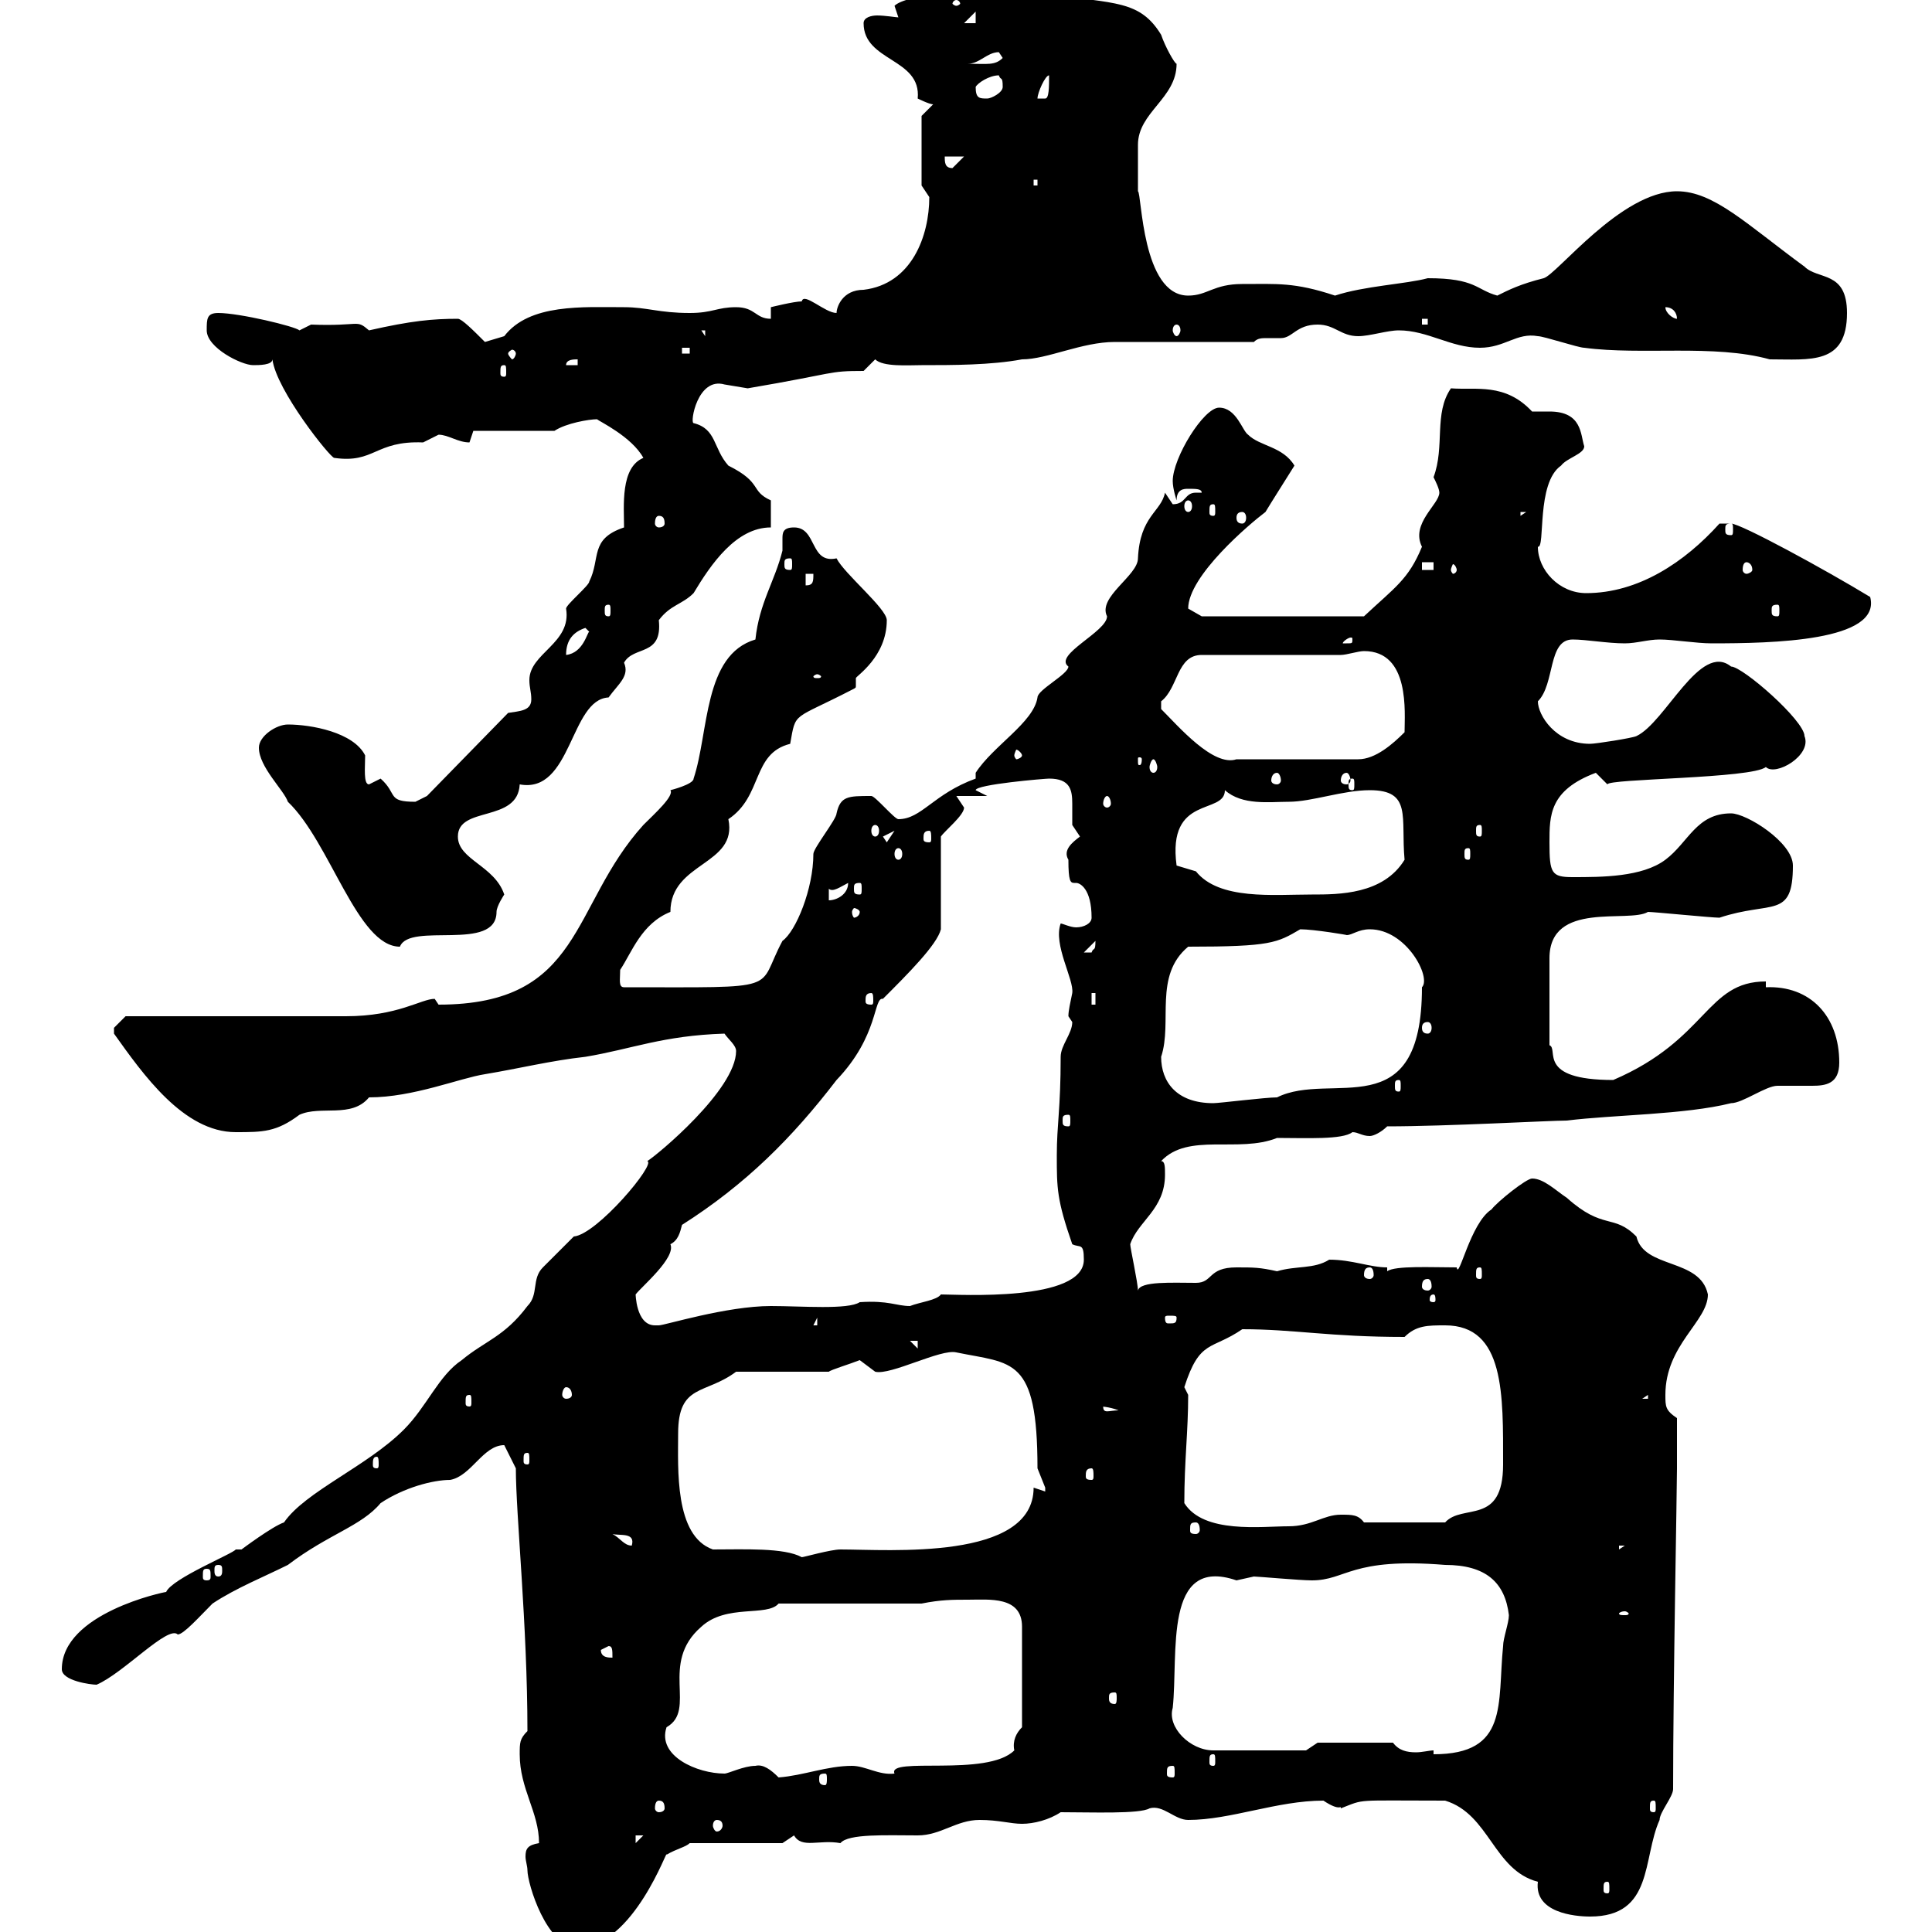 <svg xmlns="http://www.w3.org/2000/svg" xmlns:xlink="http://www.w3.org/1999/xlink" width="300" height="300"><path d="M81.90 290.40C81.90 292.50 84.90 302.40 89.70 302.40C98.40 302.40 103.80 286.50 103.50 288C105 287.10 106.50 286.80 107.10 286.20L121.50 286.20C121.50 286.20 123.30 285 123.30 285C124.50 287.10 127.20 285.60 130.50 286.20C131.70 284.70 137.70 285 142.50 285C146.10 285 148.50 282.60 152.10 282.60C155.10 282.60 156.90 283.20 158.70 283.20C160.50 283.20 162.90 282.60 164.70 281.40C169.50 281.40 177 281.70 178.50 280.80C180.60 280.20 182.40 282.60 184.50 282.60C191.10 282.60 198.30 279.60 205.50 279.60C208.20 281.40 208.20 280.20 208.20 280.80C212.10 279.30 210 279.60 224.40 279.60C231.30 281.70 231.90 290.40 238.80 292.20C238.20 297 244.50 297.60 246.90 297.60C256.80 297.60 255 288.60 257.70 282.60C257.70 281.40 259.80 279 259.80 277.80C259.80 261.30 260.40 231.30 260.40 228C260.40 227.40 260.40 223.50 260.40 220.20C258.60 219 258.60 218.40 258.60 216.60C258.60 208.80 265.20 205.20 265.20 201C264 195.30 255.30 197.10 254.10 192C250.50 188.40 249 191.10 243.30 186C241.50 184.80 239.70 183 237.90 183C237 183 232.50 186.60 231.60 187.80C228.30 189.90 226.50 198.90 226.20 196.80C222.30 196.80 216.60 196.50 215.40 197.40L215.40 196.80C212.70 196.80 210 195.60 206.40 195.60C204 197.10 201.30 196.50 198.30 197.40C195.60 196.80 194.70 196.80 192 196.80C187.50 196.80 188.40 199.20 185.70 199.20C182.10 199.20 177 198.90 176.70 200.40C176.70 199.20 175.50 193.80 175.50 193.20C176.70 189.60 180.90 187.80 180.90 182.40C180.90 181.20 180.90 180.30 180.30 180.30C184.50 175.80 192.30 179.10 198.30 176.70C202.80 176.70 208.50 177 210 175.80C210.90 175.80 211.50 176.40 212.70 176.40C213.30 176.40 214.50 175.80 215.40 174.90C224.70 174.90 240.60 174 243.30 174C250.50 173.10 261.60 173.10 268.80 171.30C270.60 171.30 274.20 168.60 276 168.60C277.80 168.60 279.60 168.60 281.40 168.60C283.50 168.60 285.60 168.30 285.60 165C285.60 157.80 281.10 153 274.20 153.30L274.20 152.40C264.90 152.40 265.20 161.40 250.50 167.70C238.50 167.70 242.10 162.90 240.60 162.30L240.60 148.80C240.60 139.80 252.90 143.40 255.90 141.60C256.80 141.60 265.80 142.50 267 142.50C275.10 139.80 278.40 142.80 278.40 134.40C278.40 130.80 271.20 126.30 268.80 126.30C263.40 126.30 262.20 130.80 258.60 133.50C255 136.20 248.70 136.20 244.20 136.20C240.90 136.20 240.60 135.60 240.60 130.80C240.60 126.60 240.60 122.70 247.80 120C247.80 120 249.60 121.80 249.60 121.80C249.60 120.90 272.10 120.90 274.20 119.10C275.70 120.60 281.40 117.30 280.20 114.30C280.20 111.90 270.60 103.50 268.80 103.50C264 99.60 258.60 112.20 254.10 114.30C253.50 114.60 247.80 115.50 246.90 115.50C241.50 115.50 238.80 111 238.80 108.90C241.50 106.20 240.30 99.30 244.20 99.30C246.30 99.30 249.60 99.90 252.30 99.90C254.10 99.90 255.90 99.30 257.70 99.30C259.80 99.30 263.40 99.90 265.80 99.90C275.10 99.90 292.20 99.60 290.40 92.70C283.50 88.50 270.30 81.30 268.80 81.30C268.80 81.30 267 81.30 267 81.30C261.60 87.30 254.40 92.10 246.30 92.10C242.10 92.10 238.80 88.50 238.80 84.90C240 85.20 238.50 75 242.40 72.30C243.30 71.10 246 70.50 246 69.30C245.40 67.50 245.70 63.90 240.60 63.90C239.70 63.90 238.50 63.90 237.90 63.90C233.70 59.40 229.20 60.60 225.30 60.30C222.60 64.20 224.40 69.30 222.60 74.10C222.90 74.70 223.50 75.90 223.50 76.50C223.50 78.30 219 81.30 220.80 84.90C218.70 90 216.60 91.20 211.80 95.70L186.60 95.70C186.60 95.70 184.50 94.50 184.50 94.50C184.50 89.40 194.10 81.30 196.50 79.50C197.40 78 199.50 74.70 201 72.30C199.20 69.30 195.60 69.30 193.80 67.50C192.90 66.90 192 63.30 189.30 63.30C186.90 63.30 182.10 71.10 182.10 74.70C182.10 75.90 182.70 77.70 182.70 77.70C182.70 75.90 183.90 75.90 184.50 75.90C185.70 75.90 186.60 75.90 186.60 76.50C186.30 76.50 186 76.50 185.70 76.50C183.90 76.50 184.20 78.30 182.10 78.30C182.10 78.30 180.90 76.50 180.90 76.50C180.30 79.50 177 80.10 176.70 86.70C176.70 89.40 170.40 92.70 171.90 95.70C171.90 98.10 163.50 101.70 165.90 103.50C165.90 104.70 161.10 107.10 161.10 108.30C160.50 112.20 154.20 115.80 151.50 120L151.50 120.90C144.90 123.30 143.10 127.20 139.50 127.20C138.90 127.20 135.90 123.60 135.30 123.60C131.70 123.60 130.50 123.60 129.90 126.30C129.90 127.20 126.30 131.70 126.30 132.60C126.30 138 123.60 144.60 121.50 146.10C117.30 153.90 122.10 153.30 96.90 153.30C96 153.30 96.30 152.10 96.30 150.60C98.10 147.90 99.60 143.40 104.10 141.60C104.10 133.80 114.60 134.40 113.10 127.20C118.50 123.60 116.70 117 122.70 115.50C123.60 110.40 123 111.90 132.30 107.10C132.90 106.80 132.90 106.80 132.90 106.50C132.90 106.20 132.90 105.60 132.90 105.30C132.90 105 137.70 102 137.70 96.30C137.70 94.50 131.10 89.10 129.90 86.70C125.70 87.60 126.90 81.90 123.30 81.90C121.50 81.90 121.50 82.80 121.50 83.70C121.50 84 121.50 84.90 121.50 85.50C120.30 90.30 117.90 93.60 117.30 99.30C109.20 101.70 110.10 113.70 107.70 120.90C107.70 121.80 104.10 122.70 104.10 122.70C104.70 123.60 101.70 126.30 99.90 128.10C88.50 140.70 90.60 156 68.10 156C68.10 156 67.50 155.10 67.50 155.10C65.40 155.10 61.80 157.80 53.70 157.80C48.30 157.80 24.90 157.80 19.50 157.80C19.50 157.80 17.70 159.60 17.70 159.60C17.70 160.50 17.70 160.50 17.70 160.50C22.20 166.80 28.50 175.80 36.60 175.80C40.80 175.80 42.90 175.80 46.50 173.10C49.80 171.60 54.60 173.70 57.30 170.40C64.20 170.40 71.40 167.40 75.30 166.80C80.70 165.90 85.50 164.70 90.90 164.10C98.10 162.90 102.90 160.80 112.50 160.50C113.10 161.40 114.30 162.30 114.30 163.20C114.30 169.20 102 179.40 100.50 180.30C102 180.60 92.70 191.70 89.10 192C87.90 193.20 85.50 195.60 84.30 196.80C82.50 198.60 83.70 201 81.90 202.80C78.30 207.60 75.30 208.20 71.70 211.20C68.10 213.60 66.30 218.40 62.70 222C57 227.70 47.40 231.60 44.10 236.40C42.30 237 37.50 240.60 37.50 240.60L36.60 240.60C36.30 241.20 26.70 245.10 25.80 247.20C25.50 247.20 9.60 250.50 9.60 259.20C9.60 261 14.10 261.60 15 261.60C19.20 259.80 26.10 252.30 27.60 253.80C28.50 253.80 30.90 251.10 33 249C36.60 246.60 41.10 244.80 44.70 243C51 238.20 56.10 237 59.10 233.40C62.70 231 67.20 229.80 69.90 229.80C73.20 229.20 75 224.40 78.30 224.40L80.10 228C80.10 235.20 81.90 252.30 81.90 268.80C80.70 270 80.70 270.60 80.70 272.40C80.70 277.80 83.70 281.40 83.70 286.20C81.90 286.50 81.60 287.10 81.60 288.30C81.60 288.90 81.90 289.80 81.90 290.40ZM249.60 292.20C249.90 292.20 249.90 292.50 249.90 293.40C249.90 293.70 249.90 294 249.60 294C249 294 249 293.70 249 293.40C249 292.50 249 292.20 249.60 292.20ZM98.70 285L99.90 285L98.70 286.20ZM111.30 282.60C111.90 282.60 112.20 282.90 112.20 283.50C112.20 283.80 111.90 284.40 111.30 284.40C111 284.40 110.70 283.80 110.70 283.50C110.70 282.90 111 282.60 111.30 282.60ZM102.30 279.60C102.90 279.60 103.20 279.90 103.20 280.80C103.20 281.10 102.90 281.40 102.30 281.40C102 281.40 101.70 281.10 101.70 280.80C101.70 279.90 102 279.60 102.30 279.60ZM256.80 279.60C257.10 279.60 257.10 279.90 257.10 280.80C257.10 281.10 257.10 281.40 256.80 281.40C256.20 281.40 256.20 281.10 256.20 280.80C256.20 279.90 256.20 279.60 256.80 279.60ZM117.30 274.20C115.50 274.20 113.10 275.40 112.50 275.40C108.30 275.40 102 272.70 103.50 268.20C108.30 265.50 102.30 258.30 108.90 252.60C112.80 249 119.10 251.10 120.90 249L143.10 249C146.10 248.40 147.90 248.40 150.30 248.40C153.60 248.40 158.70 247.80 158.70 252.60L158.70 268.20C157.80 269.10 157.20 270.30 157.50 271.80C153.30 276 137.70 272.70 138.90 275.40C136.50 275.70 134.40 274.20 132.30 274.20C128.40 274.20 124.80 275.70 120.90 276C119.70 274.80 118.50 273.90 117.30 274.20ZM128.10 275.40C128.40 275.40 128.40 275.70 128.40 276.30C128.40 276.60 128.40 277.20 128.10 277.20C127.20 277.20 127.20 276.60 127.20 276.30C127.20 275.70 127.20 275.40 128.10 275.40ZM182.10 274.20C182.40 274.20 182.40 274.50 182.40 275.40C182.40 275.70 182.40 276 182.10 276C181.20 276 181.20 275.70 181.20 275.40C181.20 274.50 181.20 274.20 182.10 274.20ZM188.40 272.40C188.70 272.40 188.70 272.70 188.70 273.60C188.70 273.90 188.70 274.20 188.40 274.20C187.80 274.20 187.80 273.90 187.80 273.60C187.80 272.70 187.80 272.40 188.40 272.40ZM222.60 271.80C222 271.80 220.80 272.10 219.90 272.10C218.40 272.10 217.20 271.80 216.30 270.60L204.60 270.60L202.80 271.80L188.40 271.80C184.80 271.80 181.20 268.20 182.10 265.20C183 256.80 180.60 241.50 192 245.40C192 245.40 194.70 244.80 194.70 244.80C195.30 244.80 201.90 245.40 203.70 245.40C209.10 245.40 209.70 241.80 224.40 243C230.70 243 233.70 245.70 234.30 250.80C234.30 252 233.40 254.40 233.40 255.60C232.50 264.60 234.30 272.40 222.60 272.40ZM173.10 262.80C173.40 262.80 173.40 263.10 173.40 263.70C173.40 264 173.40 264.60 173.10 264.60C172.20 264.60 172.20 264 172.20 263.70C172.20 263.10 172.20 262.80 173.10 262.80ZM93.30 256.20L94.50 255.60C95.10 255.60 95.10 256.20 95.10 257.40C94.50 257.40 93.30 257.40 93.30 256.20ZM252.30 250.20C252.60 250.20 252.90 250.50 252.90 250.50C252.90 250.80 252.60 250.80 252.30 250.80C251.70 250.80 251.40 250.80 251.40 250.50C251.40 250.50 251.70 250.20 252.30 250.20ZM32.10 243.60C32.70 243.60 32.70 243.90 32.70 244.80C32.70 245.10 32.70 245.40 32.10 245.40C31.50 245.40 31.50 245.10 31.50 244.80C31.50 243.90 31.50 243.60 32.10 243.60ZM33.90 243C34.50 243 34.50 243.30 34.50 243.90C34.50 244.20 34.50 244.80 33.90 244.80C33.30 244.80 33.30 244.20 33.30 243.90C33.30 243.30 33.30 243 33.90 243ZM110.70 240.60C104.70 238.50 105.30 228 105.30 222.60C105.30 214.80 109.50 216.60 114.30 213L128.70 213C129 212.70 132 211.80 133.50 211.20C133.50 211.20 135.90 213 135.90 213C138.30 213.60 146.10 209.40 148.50 210C157.20 211.80 161.10 210.60 161.10 228C161.10 228 162.30 231 162.30 231C162.30 231.60 162.30 231.60 162.30 231.60L160.50 231C160.50 242.40 138 240.60 130.50 240.60C129 240.60 124.80 241.80 124.50 241.80C121.80 240.30 115.50 240.60 110.70 240.60ZM251.40 240L252.30 240L251.40 240.60ZM95.10 238.20C96.30 238.50 98.70 237.90 98.10 240C96.90 240 96.30 238.80 95.10 238.20ZM185.70 236.40C186 236.40 186.30 236.70 186.30 237.60C186.30 237.90 186 238.20 185.70 238.20C184.80 238.20 184.80 237.90 184.80 237.60C184.80 236.70 184.80 236.40 185.70 236.40ZM183.90 233.40C183.90 226.80 184.50 222.30 184.50 216.60C184.50 216.60 183.90 215.40 183.90 215.40C186.30 207.90 188.10 209.70 192.90 206.40C201 206.40 206.40 207.60 218.10 207.60C219.90 205.80 221.70 205.80 224.40 205.80C233.70 205.80 233.40 216.60 233.40 227.40C233.40 237 227.10 233.40 224.40 236.40L211.80 236.40C210.90 235.20 210 235.20 208.20 235.20C205.50 235.20 203.70 237 200.10 237C195.90 237 186.90 238.20 183.90 233.40ZM169.50 228C169.80 228 169.80 228.60 169.80 229.20C169.80 229.50 169.80 229.80 169.50 229.80C168.60 229.80 168.60 229.50 168.60 229.20C168.60 228.60 168.60 228 169.50 228ZM58.50 226.20C58.80 226.20 58.80 226.80 58.80 227.40C58.80 227.70 58.80 228 58.50 228C57.90 228 57.90 227.70 57.90 227.40C57.90 226.80 57.90 226.20 58.50 226.20ZM81.90 225.60C82.20 225.60 82.20 225.90 82.20 226.80C82.20 227.10 82.20 227.40 81.90 227.40C81.30 227.40 81.30 227.10 81.30 226.80C81.30 225.90 81.30 225.60 81.90 225.60ZM171.30 218.40C170.70 218.40 172.20 218.40 173.70 219C172.20 219 171.30 219.60 171.30 218.40ZM72.90 216.60C73.20 216.60 73.20 216.90 73.20 217.80C73.20 218.10 73.20 218.40 72.90 218.40C72.30 218.40 72.30 218.10 72.30 217.80C72.30 216.90 72.30 216.60 72.90 216.60ZM255.90 216.60L255.90 217.20L255 217.20ZM87.90 215.40C88.50 215.40 88.80 216 88.80 216.60C88.80 216.90 88.50 217.20 87.90 217.20C87.60 217.20 87.30 216.90 87.30 216.60C87.30 216 87.60 215.40 87.90 215.40ZM141.30 208.20L142.50 208.20L142.50 209.40ZM98.70 201C99.60 199.80 105 195.30 104.10 193.20C105.30 192.60 105.60 191.40 105.90 190.20C115.80 183.90 123 176.70 129.90 167.70C136.50 160.80 135.60 154.80 137.10 155.10C141 151.20 145.50 146.70 146.10 144.30L146.10 129.90C146.70 129 149.70 126.60 149.70 125.40C149.70 125.40 148.50 123.60 148.50 123.60L153.30 123.60L151.50 122.70C151.50 121.80 162.30 120.90 162.90 120.90C166.20 120.90 166.50 122.70 166.50 124.80C166.50 126 166.50 126.90 166.50 128.10C166.50 128.10 167.70 129.90 167.70 129.90C166.50 130.80 165 132 165.90 133.50C165.90 136.80 166.20 137.10 166.80 137.10C166.80 137.10 167.10 137.10 167.10 137.10C167.70 137.10 169.50 138 169.50 142.50C169.50 143.40 168.30 144 167.10 144C166.20 144 165 143.40 164.70 143.40C163.50 146.70 166.80 152.10 166.50 154.20C166.20 155.70 165.90 156.90 165.90 157.80C165.90 157.80 166.50 158.70 166.50 158.70C166.50 160.50 164.70 162.30 164.70 164.10C164.70 172.20 164.10 174.60 164.10 179.40C164.10 184.50 164.10 186.30 166.50 193.20C167.70 193.80 168.30 192.90 168.30 195.60C168.30 202.20 148.80 201 146.10 201C145.50 201.90 142.80 202.20 141.30 202.80C139.20 202.80 138 201.90 133.50 202.20C131.70 203.40 124.50 202.80 119.70 202.80C112.80 202.80 103.20 205.80 102.30 205.80C102.30 205.80 102.30 205.80 101.70 205.80C98.70 205.80 98.70 200.70 98.70 201ZM126.90 204.60L126.90 205.80L126.30 205.80ZM182.70 204.60C182.70 205.50 182.40 205.50 181.50 205.50C181.20 205.50 180.90 205.50 180.90 204.60C180.90 204.30 181.20 204.30 181.50 204.30C182.40 204.30 182.70 204.30 182.70 204.60ZM222.60 201C222.90 201 222.90 201.60 222.90 201.90C222.90 201.90 222.90 202.20 222.60 202.20C222 202.20 222 201.90 222 201.90C222 201.60 222 201 222.60 201ZM221.70 198.60C222 198.60 222.30 198.90 222.30 199.80C222.30 200.10 222 200.40 221.70 200.40C221.10 200.40 220.80 200.10 220.80 199.80C220.80 198.90 221.10 198.60 221.70 198.60ZM212.70 196.80C213 196.80 213.30 197.10 213.30 198C213.30 198.30 213 198.60 212.70 198.60C212.10 198.60 211.80 198.30 211.80 198C211.80 197.10 212.10 196.80 212.70 196.80ZM229.80 196.80C230.10 196.80 230.10 197.10 230.10 198C230.10 198.30 230.10 198.60 229.80 198.60C229.20 198.60 229.20 198.30 229.20 198C229.20 197.10 229.20 196.80 229.80 196.80ZM165.90 173.10C166.20 173.10 166.20 173.40 166.20 174C166.20 174.60 166.20 174.90 165.90 174.90C165 174.90 165 174.60 165 174C165 173.40 165 173.10 165.90 173.10ZM180.30 164.10C182.10 158.70 179.10 151.50 184.50 147C197.40 147 198.30 146.40 201.90 144.30C204 144.30 209.40 145.20 209.10 145.20C210 145.20 210.90 144.30 212.70 144.30C218.40 144.30 222.30 151.80 220.80 153.30C220.80 175.20 206.70 166.20 198.30 170.40C196.50 170.40 189.30 171.30 188.40 171.30C182.70 171.30 180.30 168 180.30 164.10ZM217.20 167.70C217.50 167.70 217.50 168 217.50 168.60C217.50 169.20 217.50 169.50 217.20 169.50C216.60 169.50 216.60 169.20 216.60 168.60C216.60 168 216.60 167.70 217.20 167.70ZM221.70 158.70C222 158.70 222.30 159 222.30 159.60C222.30 160.20 222 160.50 221.70 160.50C221.10 160.50 220.80 160.20 220.80 159.60C220.80 159 221.10 158.70 221.70 158.70ZM169.50 154.20L170.10 154.20L170.10 156L169.50 156ZM135.30 154.20C135.60 154.20 135.60 154.80 135.60 155.40C135.60 155.70 135.60 156 135.30 156C134.40 156 134.40 155.70 134.40 155.40C134.40 154.80 134.40 154.20 135.30 154.20ZM170.10 146.10C170.10 147.90 169.80 147 169.50 147.90C168.30 147.90 168.30 147.90 168.30 147.90ZM40.20 116.10C40.20 119.10 44.10 122.70 44.70 124.50C51.30 130.80 55.50 147 62.10 147C63.60 143.10 77.10 147.90 77.10 141.60C77.10 140.70 78.30 138.90 78.30 138.90C76.80 134.40 71.10 133.50 71.10 129.90C71.10 125.10 80.40 127.80 80.70 121.80C88.80 123.30 88.50 108.60 94.50 108.30C96 106.20 97.80 105 96.90 102.90C98.40 100.20 102.90 102 102.30 96.30C104.10 93.90 105.90 93.90 107.70 92.10C110.40 87.60 114.30 81.90 119.70 81.90L119.70 77.70C116.40 76.20 118.50 75 113.10 72.30C110.70 69.60 111.30 66.60 107.70 65.70C107.10 65.70 108.30 58.50 112.50 59.70C112.50 59.70 116.10 60.30 116.10 60.30C130.20 57.90 128.40 57.60 134.10 57.60C134.10 57.60 135.90 55.80 135.90 55.80C137.10 57 141 56.70 143.10 56.70C147.90 56.70 153.90 56.70 158.70 55.80C162.60 55.80 168 53.10 173.10 53.10C176.70 53.10 191.10 53.10 194.70 53.10C195.30 52.50 195.90 52.50 196.80 52.50C197.40 52.50 198.30 52.50 198.90 52.50C200.70 52.50 201.30 50.40 204.60 50.40C207.30 50.40 208.20 52.20 210.90 52.20C212.70 52.20 215.40 51.30 217.20 51.30C221.70 51.30 225.30 54 229.80 54C233.70 54 235.50 51.60 238.80 52.20C239.70 52.20 245.10 54 246 54C255 55.20 266.10 53.40 274.80 55.80C281.10 55.80 286.80 56.70 286.80 48.60C286.80 42 282.30 43.50 280.20 41.40C271.20 34.80 266.10 29.70 260.40 29.70C251.70 29.70 241.80 42.60 239.70 43.20C236.10 44.10 234.30 45 232.50 45.90C229.20 45 229.20 43.20 221.70 43.20C218.40 44.10 211.80 44.40 207.30 45.90C201 43.80 198.30 44.10 192.90 44.10C188.40 44.10 187.50 45.90 184.50 45.90C177.30 45.90 177.30 30 176.70 29.70C176.70 28.20 176.70 23.70 176.70 22.50C176.70 17.40 182.70 15.30 182.70 9.90C182.40 9.90 180.90 7.20 180.30 5.40C177 0 173.10 0.60 162.90-0.90C159.30-1.80 158.70-1.80 155.10-1.80C151.50-1.80 140.70-0.90 138.90 0.90C138.90 0.90 139.50 2.70 139.50 2.70C139.20 2.70 137.40 2.40 136.20 2.40C135.30 2.40 134.10 2.70 134.10 3.60C134.10 9.60 143.10 9 142.50 15.30C142.50 15.30 144.30 16.20 144.90 16.20L143.10 18L143.10 28.80C143.10 28.80 144.30 30.60 144.30 30.60C144.30 36.60 141.60 44.10 134.10 45C130.80 45 129.90 47.70 129.90 48.60C128.10 48.60 124.80 45.30 124.50 46.80C123.30 46.80 119.70 47.70 119.70 47.70L119.70 49.50C117.30 49.50 117.30 47.70 114.30 47.70C111.30 47.70 110.70 48.60 107.10 48.60C102.30 48.60 100.50 47.70 96.90 47.70C90.60 47.70 82.20 47.10 78.30 52.20C78.30 52.20 75.30 53.10 75.30 53.10C73.50 51.30 71.70 49.50 71.10 49.50C67.20 49.50 63.90 49.80 57.30 51.30C55.20 49.50 56.10 50.70 48.30 50.40C48.30 50.40 46.50 51.30 46.50 51.30C45.90 50.70 37.20 48.60 33.90 48.60C32.10 48.60 32.10 49.50 32.10 51.30C32.10 54 37.50 56.70 39.30 56.70C40.20 56.70 42.30 56.70 42.30 55.80C42.90 60.60 51.30 71.10 51.90 71.10C58.20 72 58.20 68.40 65.70 68.70C65.70 68.70 68.10 67.50 68.10 67.50C69.60 67.50 71.10 68.70 72.90 68.70L73.50 66.90L86.10 66.90C87.90 65.70 91.50 65.10 92.70 65.10C93 65.40 98.10 67.80 99.90 71.10C96.30 72.60 96.90 78.60 96.90 81.90C91.50 83.70 93.30 86.70 91.50 90.30C91.50 90.90 87.90 93.90 87.90 94.50C88.80 99.90 82.20 101.40 82.20 105.60C82.20 106.80 82.50 107.40 82.50 108.60C82.50 110.40 80.70 110.40 78.90 110.70L66.30 123.60C66.30 123.60 64.50 124.50 64.50 124.50C60 124.50 61.80 123.30 59.10 120.90C59.10 120.90 57.30 121.80 57.30 121.80C56.40 121.80 56.70 119.10 56.70 117.30C54.90 113.70 48.30 112.50 44.70 112.50C42.90 112.50 40.20 114.30 40.20 116.10ZM133.50 141.60C133.50 142.20 132.90 142.50 132.60 142.50C132.60 142.50 132.30 142.20 132.30 141.60C132.30 141.30 132.60 141 132.60 141C132.90 141 133.50 141.30 133.50 141.60ZM128.70 138C129.30 138.60 130.50 137.70 131.70 137.10C131.70 138.90 129.90 139.80 128.70 139.80ZM182.70 134.40C181.20 123.30 190.20 126.60 190.20 122.70C192.90 125.10 197.10 124.50 200.10 124.50C203.70 124.50 208.50 122.70 212.70 122.70C219.30 122.70 217.50 126.90 218.10 133.50C214.80 138.90 207.90 138.90 203.70 138.90C197.70 138.90 189.30 139.80 185.70 135.30C185.70 135.30 182.70 134.40 182.70 134.40ZM133.50 137.10C133.80 137.10 133.80 137.40 133.80 138C133.80 138.60 133.80 138.90 133.50 138.90C132.60 138.90 132.60 138.60 132.60 138C132.60 137.40 132.60 137.10 133.50 137.10ZM139.50 131.70C139.80 131.70 140.10 132 140.10 132.60C140.10 133.20 139.80 133.50 139.50 133.50C139.20 133.50 138.90 133.20 138.90 132.60C138.90 132 139.20 131.70 139.50 131.70ZM228 131.70C228.30 131.70 228.30 132 228.30 132.60C228.30 133.20 228.30 133.50 228 133.50C227.40 133.50 227.40 133.20 227.40 132.60C227.40 132 227.40 131.70 228 131.70ZM137.10 129.90L138.90 129L137.70 130.80ZM144.30 129C144.60 129 144.60 129.60 144.60 130.20C144.60 130.50 144.60 130.80 144.30 130.80C143.40 130.80 143.40 130.50 143.40 130.20C143.40 129.60 143.40 129 144.30 129ZM135.90 128.10C136.20 128.10 136.50 128.40 136.50 129C136.50 129.60 136.20 129.90 135.90 129.90C135.60 129.90 135.30 129.60 135.30 129C135.30 128.40 135.60 128.10 135.90 128.10ZM229.80 128.10C230.10 128.10 230.10 128.40 230.10 129C230.10 129.60 230.10 129.90 229.80 129.90C229.20 129.90 229.20 129.60 229.20 129C229.20 128.40 229.20 128.10 229.80 128.10ZM171.90 123.60C172.20 123.60 172.50 124.20 172.50 124.80C172.50 125.10 172.20 125.40 171.90 125.40C171.60 125.40 171.30 125.10 171.30 124.80C171.30 124.20 171.60 123.60 171.90 123.60ZM210 120.90C210.30 120.90 210.30 121.20 210.30 121.80C210.30 122.40 210.30 122.70 210 122.70C209.40 122.70 209.40 122.40 209.40 121.80C209.40 121.20 209.40 120.90 210 120.90ZM198.30 120C198.60 120 198.90 120.60 198.90 121.20C198.90 121.50 198.60 121.80 198.30 121.80C197.70 121.80 197.40 121.50 197.40 121.20C197.40 120.60 197.70 120 198.30 120ZM209.10 120C209.40 120 209.70 120.60 209.70 121.20C209.70 121.50 209.40 121.80 209.10 121.80C208.50 121.80 208.20 121.50 208.20 121.20C208.20 120.60 208.50 120 209.10 120ZM179.10 117.90C179.40 117.90 179.70 118.80 179.70 119.10C179.70 119.70 179.40 120 179.10 120C178.80 120 178.50 119.70 178.50 119.10C178.50 118.80 178.80 117.90 179.10 117.90ZM177.30 117.90C177.30 118.80 177 118.80 177 118.80C176.70 118.80 176.70 118.80 176.70 117.90C176.70 117.60 176.70 117.60 177 117.60C177 117.60 177.30 117.60 177.30 117.90ZM180.30 110.10C180.30 110.10 180.30 110.10 180.30 108.90C183 106.80 182.70 101.70 186.60 101.70L208.20 101.70C209.10 101.70 210.90 101.10 211.80 101.10C219 101.10 218.10 110.70 218.10 113.70C216.30 115.50 213.60 117.90 210.90 117.90L192 117.90C188.40 119.10 183 112.80 180.30 110.10ZM158.70 117.30C158.70 117.60 158.10 117.90 157.80 117.90C157.80 117.90 157.50 117.60 157.50 117.30C157.50 117 157.80 116.40 157.80 116.40C158.10 116.40 158.70 117 158.70 117.30ZM126.90 104.70C127.20 104.70 127.50 105 127.50 105C127.50 105.30 127.20 105.30 126.90 105.30C126.60 105.30 126.30 105.30 126.30 105C126.30 105 126.60 104.70 126.90 104.70ZM90.90 97.50L91.50 98.10C91.20 98.10 90.60 101.40 87.90 101.70C87.90 99.30 89.10 98.10 90.90 97.50ZM210 99.30C210 99.90 210 99.90 209.10 99.90C209.10 99.90 208.50 99.90 208.50 99.90C208.50 99.60 209.40 99 209.70 99C210 99 210 99 210 99.30ZM94.50 93.90C94.80 93.90 94.80 94.20 94.80 94.80C94.80 95.40 94.80 95.70 94.50 95.70C93.90 95.70 93.90 95.40 93.90 94.80C93.90 94.20 93.90 93.90 94.50 93.90ZM276 93.90C276.30 93.90 276.30 94.20 276.30 94.80C276.30 95.40 276.30 95.70 276 95.70C275.10 95.70 275.10 95.40 275.10 94.80C275.10 94.20 275.10 93.90 276 93.90ZM125.10 89.10L126.30 89.10C126.30 90.30 126.30 90.90 125.10 90.90ZM220.80 87.30L222.60 87.30L222.60 88.50L220.80 88.50ZM226.20 88.50C226.20 88.80 225.90 89.10 225.60 89.10C225.60 89.10 225.30 88.80 225.30 88.50C225.30 88.20 225.60 87.60 225.60 87.60C225.90 87.60 226.20 88.20 226.20 88.50ZM271.20 87.30C271.50 87.30 272.10 87.60 272.10 88.50C272.10 88.80 271.50 89.10 271.20 89.10C270.90 89.10 270.60 88.80 270.60 88.50C270.60 87.60 270.90 87.30 271.20 87.30ZM122.70 86.70C123 86.70 123 87 123 87.60C123 88.20 123 88.50 122.70 88.50C121.80 88.50 121.80 88.20 121.80 87.60C121.80 87 121.80 86.70 122.70 86.70ZM268.80 81.30C269.10 81.30 269.10 81.60 269.10 82.20C269.10 82.80 269.10 83.10 268.80 83.10C267.90 83.10 267.90 82.80 267.90 82.20C267.90 81.60 267.90 81.30 268.80 81.30ZM102.30 80.10C102.90 80.10 103.20 80.40 103.20 81.30C103.20 81.60 102.90 81.90 102.30 81.90C102 81.90 101.70 81.60 101.70 81.30C101.70 80.40 102 80.10 102.30 80.10ZM192.90 79.50C193.20 79.50 193.50 79.80 193.50 80.40C193.50 81 193.20 81.30 192.90 81.30C192.30 81.30 192 81 192 80.40C192 79.80 192.30 79.50 192.90 79.50ZM236.10 79.50L237 79.50L236.10 80.10ZM188.40 78.30C188.70 78.30 188.70 78.60 188.70 79.50C188.70 79.80 188.70 80.10 188.40 80.10C187.80 80.10 187.80 79.80 187.80 79.50C187.80 78.60 187.80 78.30 188.40 78.30ZM184.50 77.70C184.80 77.70 185.10 78 185.10 78.60C185.10 79.20 184.80 79.50 184.50 79.50C184.20 79.50 183.90 79.20 183.90 78.60C183.90 78 184.20 77.70 184.50 77.70ZM78.30 56.70C78.60 56.70 78.60 57 78.60 57.90C78.60 58.20 78.60 58.50 78.30 58.50C77.70 58.50 77.70 58.20 77.70 57.90C77.70 57 77.70 56.70 78.30 56.70ZM89.70 55.80L89.70 56.70L87.90 56.70C87.90 55.80 89.10 55.80 89.70 55.80ZM80.10 54.90C80.10 55.20 79.80 55.80 79.50 55.80C79.50 55.80 78.90 55.20 78.90 54.90C78.90 54.60 79.50 54.30 79.50 54.30C79.80 54.30 80.10 54.60 80.10 54.90ZM105.90 54L107.10 54L107.10 54.90L105.90 54.90ZM140.70 54L141.30 54.90L141.30 54.90ZM108.90 51.30L109.50 51.30L109.50 52.20ZM182.70 50.40C183 50.40 183.30 50.70 183.30 51.30C183.30 51.60 183 52.20 182.70 52.20C182.40 52.20 182.10 51.60 182.10 51.30C182.10 50.70 182.40 50.40 182.70 50.40ZM220.80 49.50L221.70 49.50L221.70 50.40L220.80 50.40ZM258.60 47.70C259.80 47.70 260.40 48.60 260.40 49.50C259.80 49.50 258.60 48.60 258.60 47.70ZM160.50 27.90L161.10 27.90L161.10 28.80L160.50 28.80ZM146.70 24.30L149.70 24.30L147.90 26.10C146.70 26.10 146.70 25.20 146.70 24.30ZM151.50 13.50C151.80 12.90 153.60 11.70 155.10 11.70C155.40 12.60 155.70 11.70 155.70 13.50C155.70 14.40 153.90 15.30 153.30 15.30C152.10 15.30 151.50 15.30 151.50 13.50ZM162.90 11.70C162.90 13.50 162.90 15.30 162.30 15.30C161.10 15.30 161.10 15.30 161.10 15.30C161.10 14.40 162.30 11.70 162.90 11.70ZM155.10 8.10C155.10 8.10 155.70 9 155.70 9C154.50 10.20 153.30 9.90 150.30 9.90C152.10 9.90 153.30 8.10 155.10 8.10ZM151.50 1.80L151.50 3.60L149.70 3.60ZM148.50 0C148.80 0 149.10 0.30 149.10 0.60C149.10 0.60 148.80 0.90 148.50 0.90C148.20 0.90 147.90 0.60 147.90 0.60C147.90 0.30 148.20 0 148.50 0Z"/></svg>